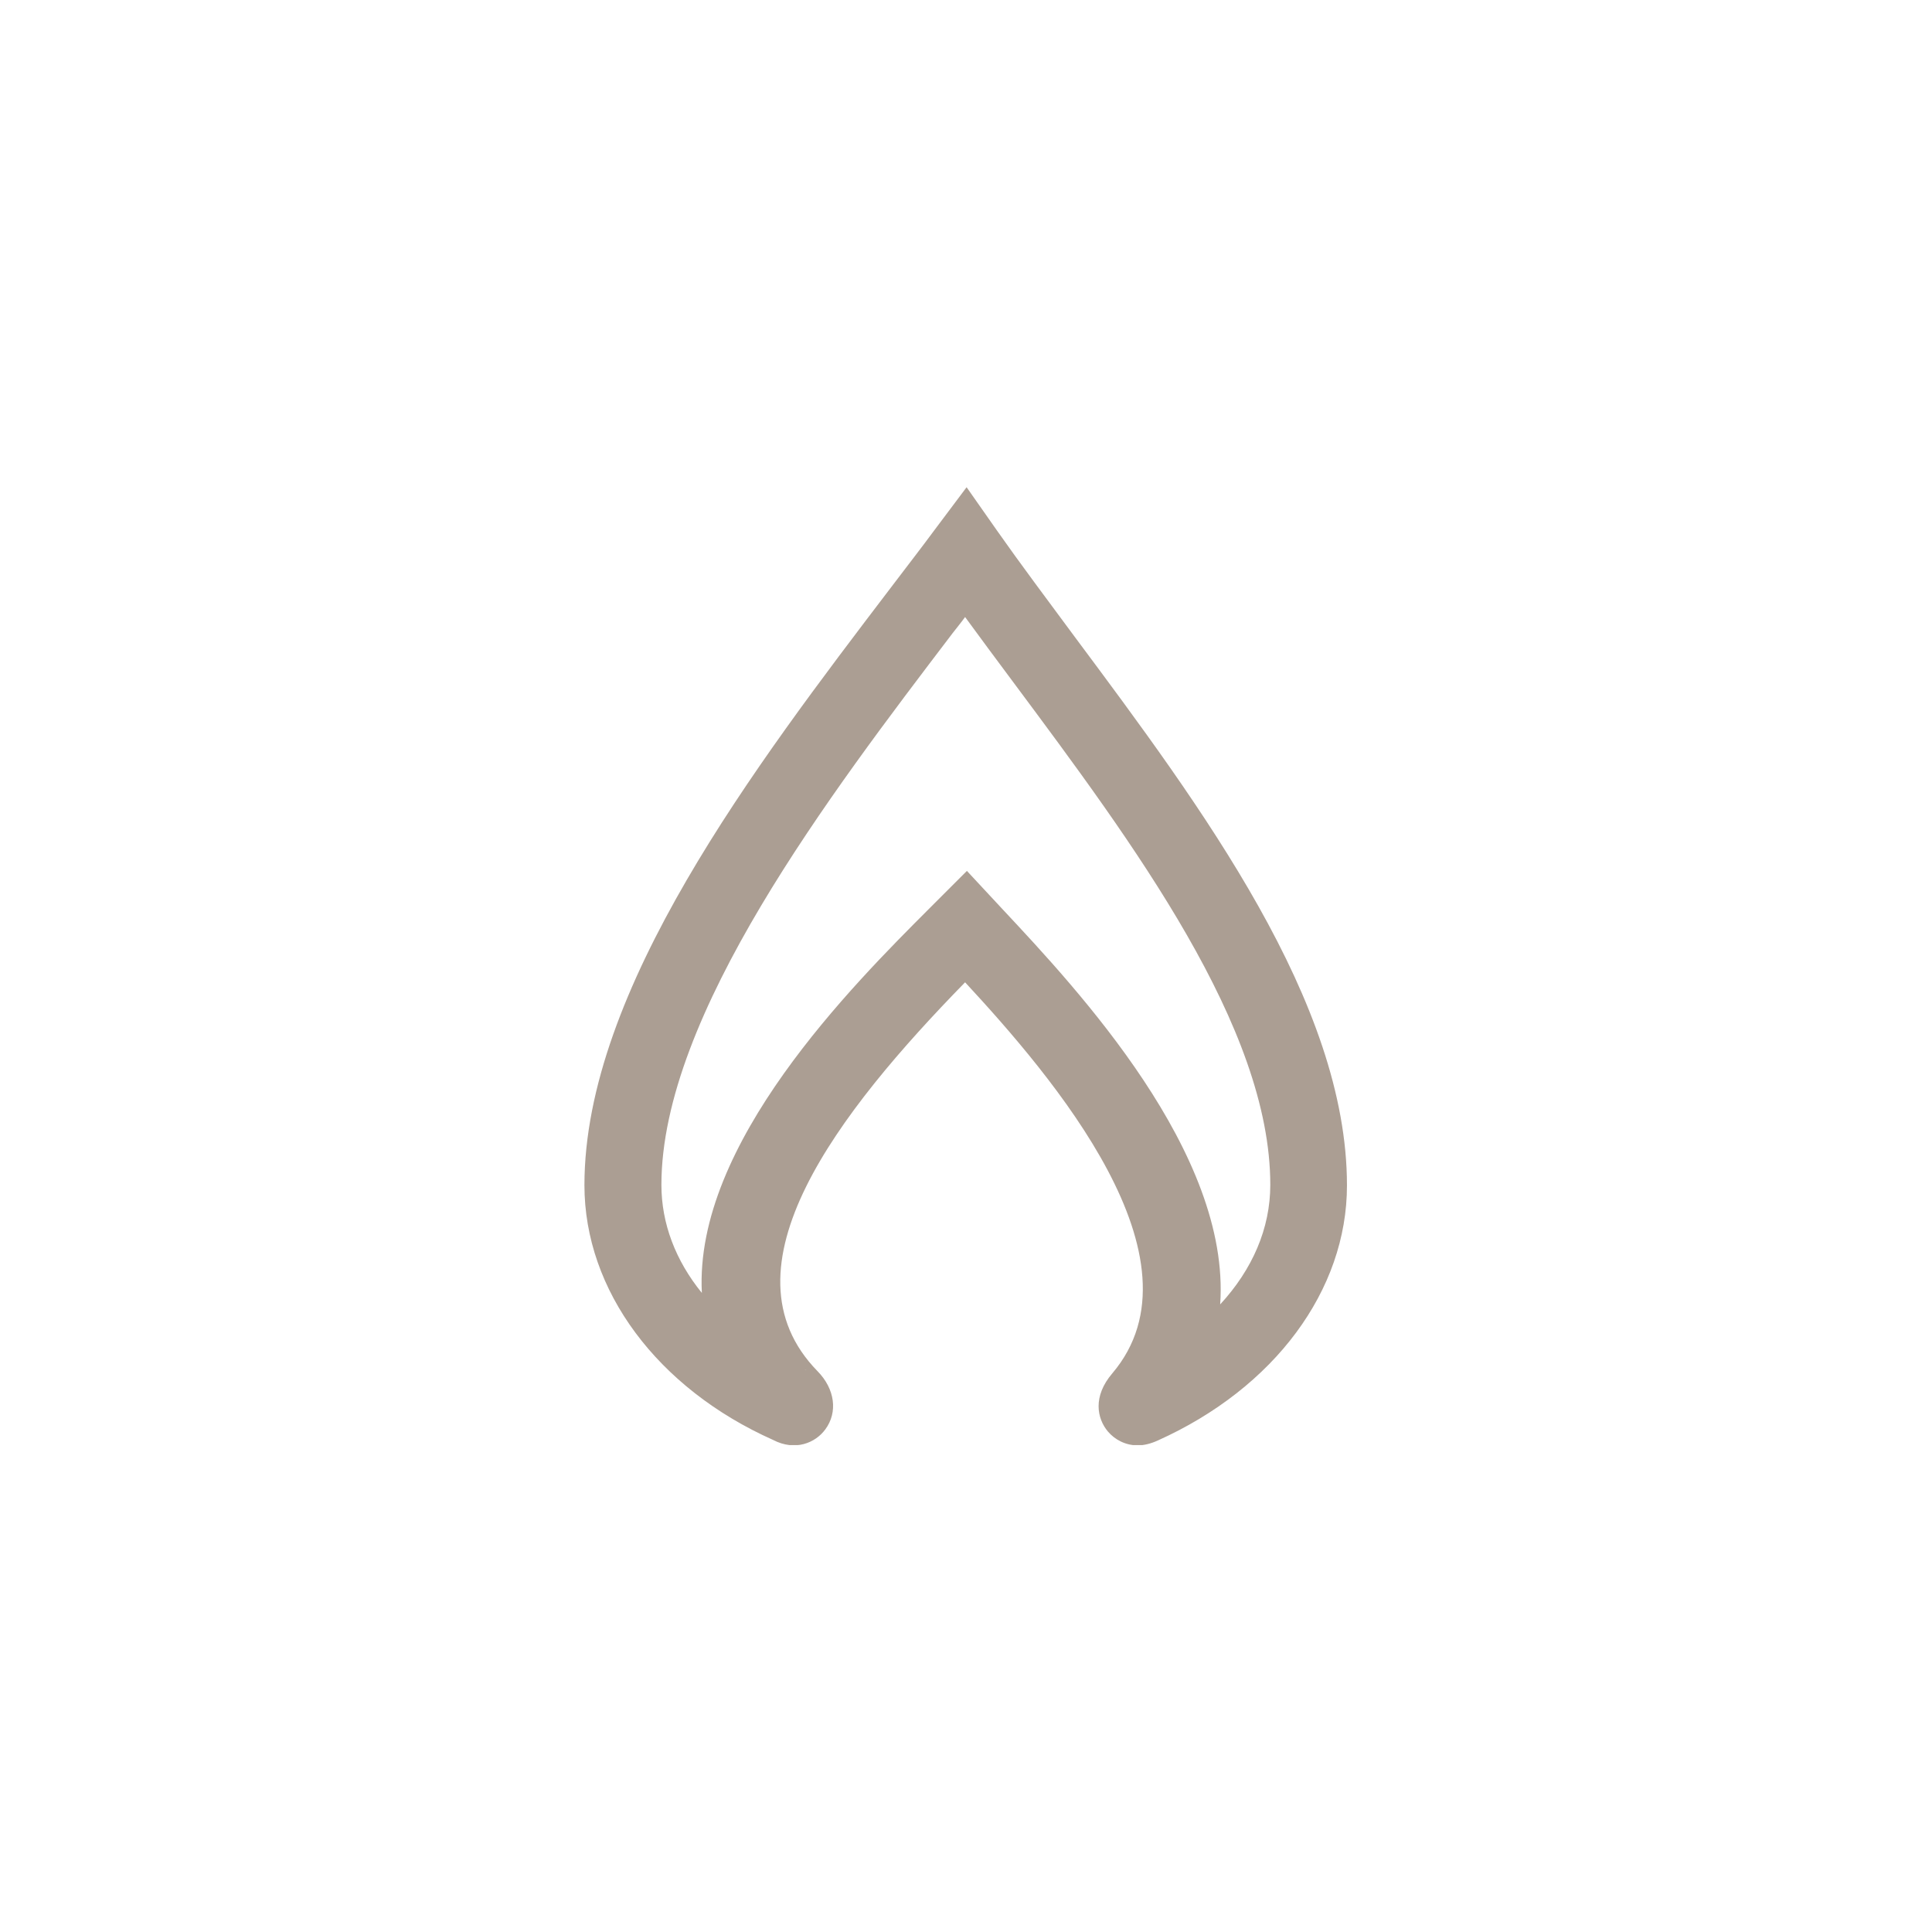 <?xml version="1.0" encoding="utf-8"?>
<!-- Generator: Adobe Illustrator 25.2.1, SVG Export Plug-In . SVG Version: 6.00 Build 0)  -->
<svg version="1.1" id="Ebene_1" xmlns="http://www.w3.org/2000/svg" xmlns:xlink="http://www.w3.org/1999/xlink" x="0px" y="0px"
	 viewBox="0 0 64 64" style="enable-background:new 0 0 64 64;" xml:space="preserve">
<style type="text/css">
	.st0{clip-path:url(#SVGID_2_);fill:#AB9E93;}
</style>
<g>
	<defs>
		<rect id="SVGID_1_" x="19.36" y="16.12" width="25.27" height="31.75"/>
	</defs>
	<clipPath id="SVGID_2_">
		<use xlink:href="#SVGID_1_"  style="overflow:visible;"/>
	</clipPath>
	<path class="st0" d="M32.03,28.85l1.2,1.29c2.47,2.64,7.54,8.06,7.19,13.07c1.07-1.16,1.66-2.52,1.66-3.96
		c0-5.22-4.53-11.3-8.52-16.66c-0.55-0.74-1.08-1.45-1.59-2.15c-0.13,0.18-0.27,0.35-0.41,0.53c-4.07,5.35-9.65,12.66-9.65,18.28
		c0,1.28,0.47,2.51,1.34,3.58c-0.26-4.94,4.98-10.18,7.57-12.77L32.03,28.85z M26.65,45.36c0.02,0.01,0.04,0.02,0.07,0.03
		C26.7,45.38,26.68,45.37,26.65,45.36 M37.69,47.88c-0.41,0-0.76-0.19-0.99-0.46c-0.36-0.43-0.51-1.16,0.15-1.93
		c3.2-3.78-1.99-9.83-4.88-12.95c-4.2,4.3-8.22,9.47-4.89,12.88c0.58,0.59,0.68,1.36,0.26,1.93c-0.33,0.45-1,0.73-1.73,0.35
		c-3.83-1.71-6.25-4.95-6.25-8.44c0-6.47,5.64-13.87,10.17-19.82c0.5-0.66,0.99-1.29,1.44-1.9l1.05-1.4l1.01,1.44
		c0.78,1.11,1.65,2.27,2.56,3.5c4.23,5.68,9.03,12.12,9.03,18.19c0,3.47-2.4,6.71-6.27,8.45C38.13,47.82,37.9,47.88,37.69,47.88"/>
</g>
</svg>

